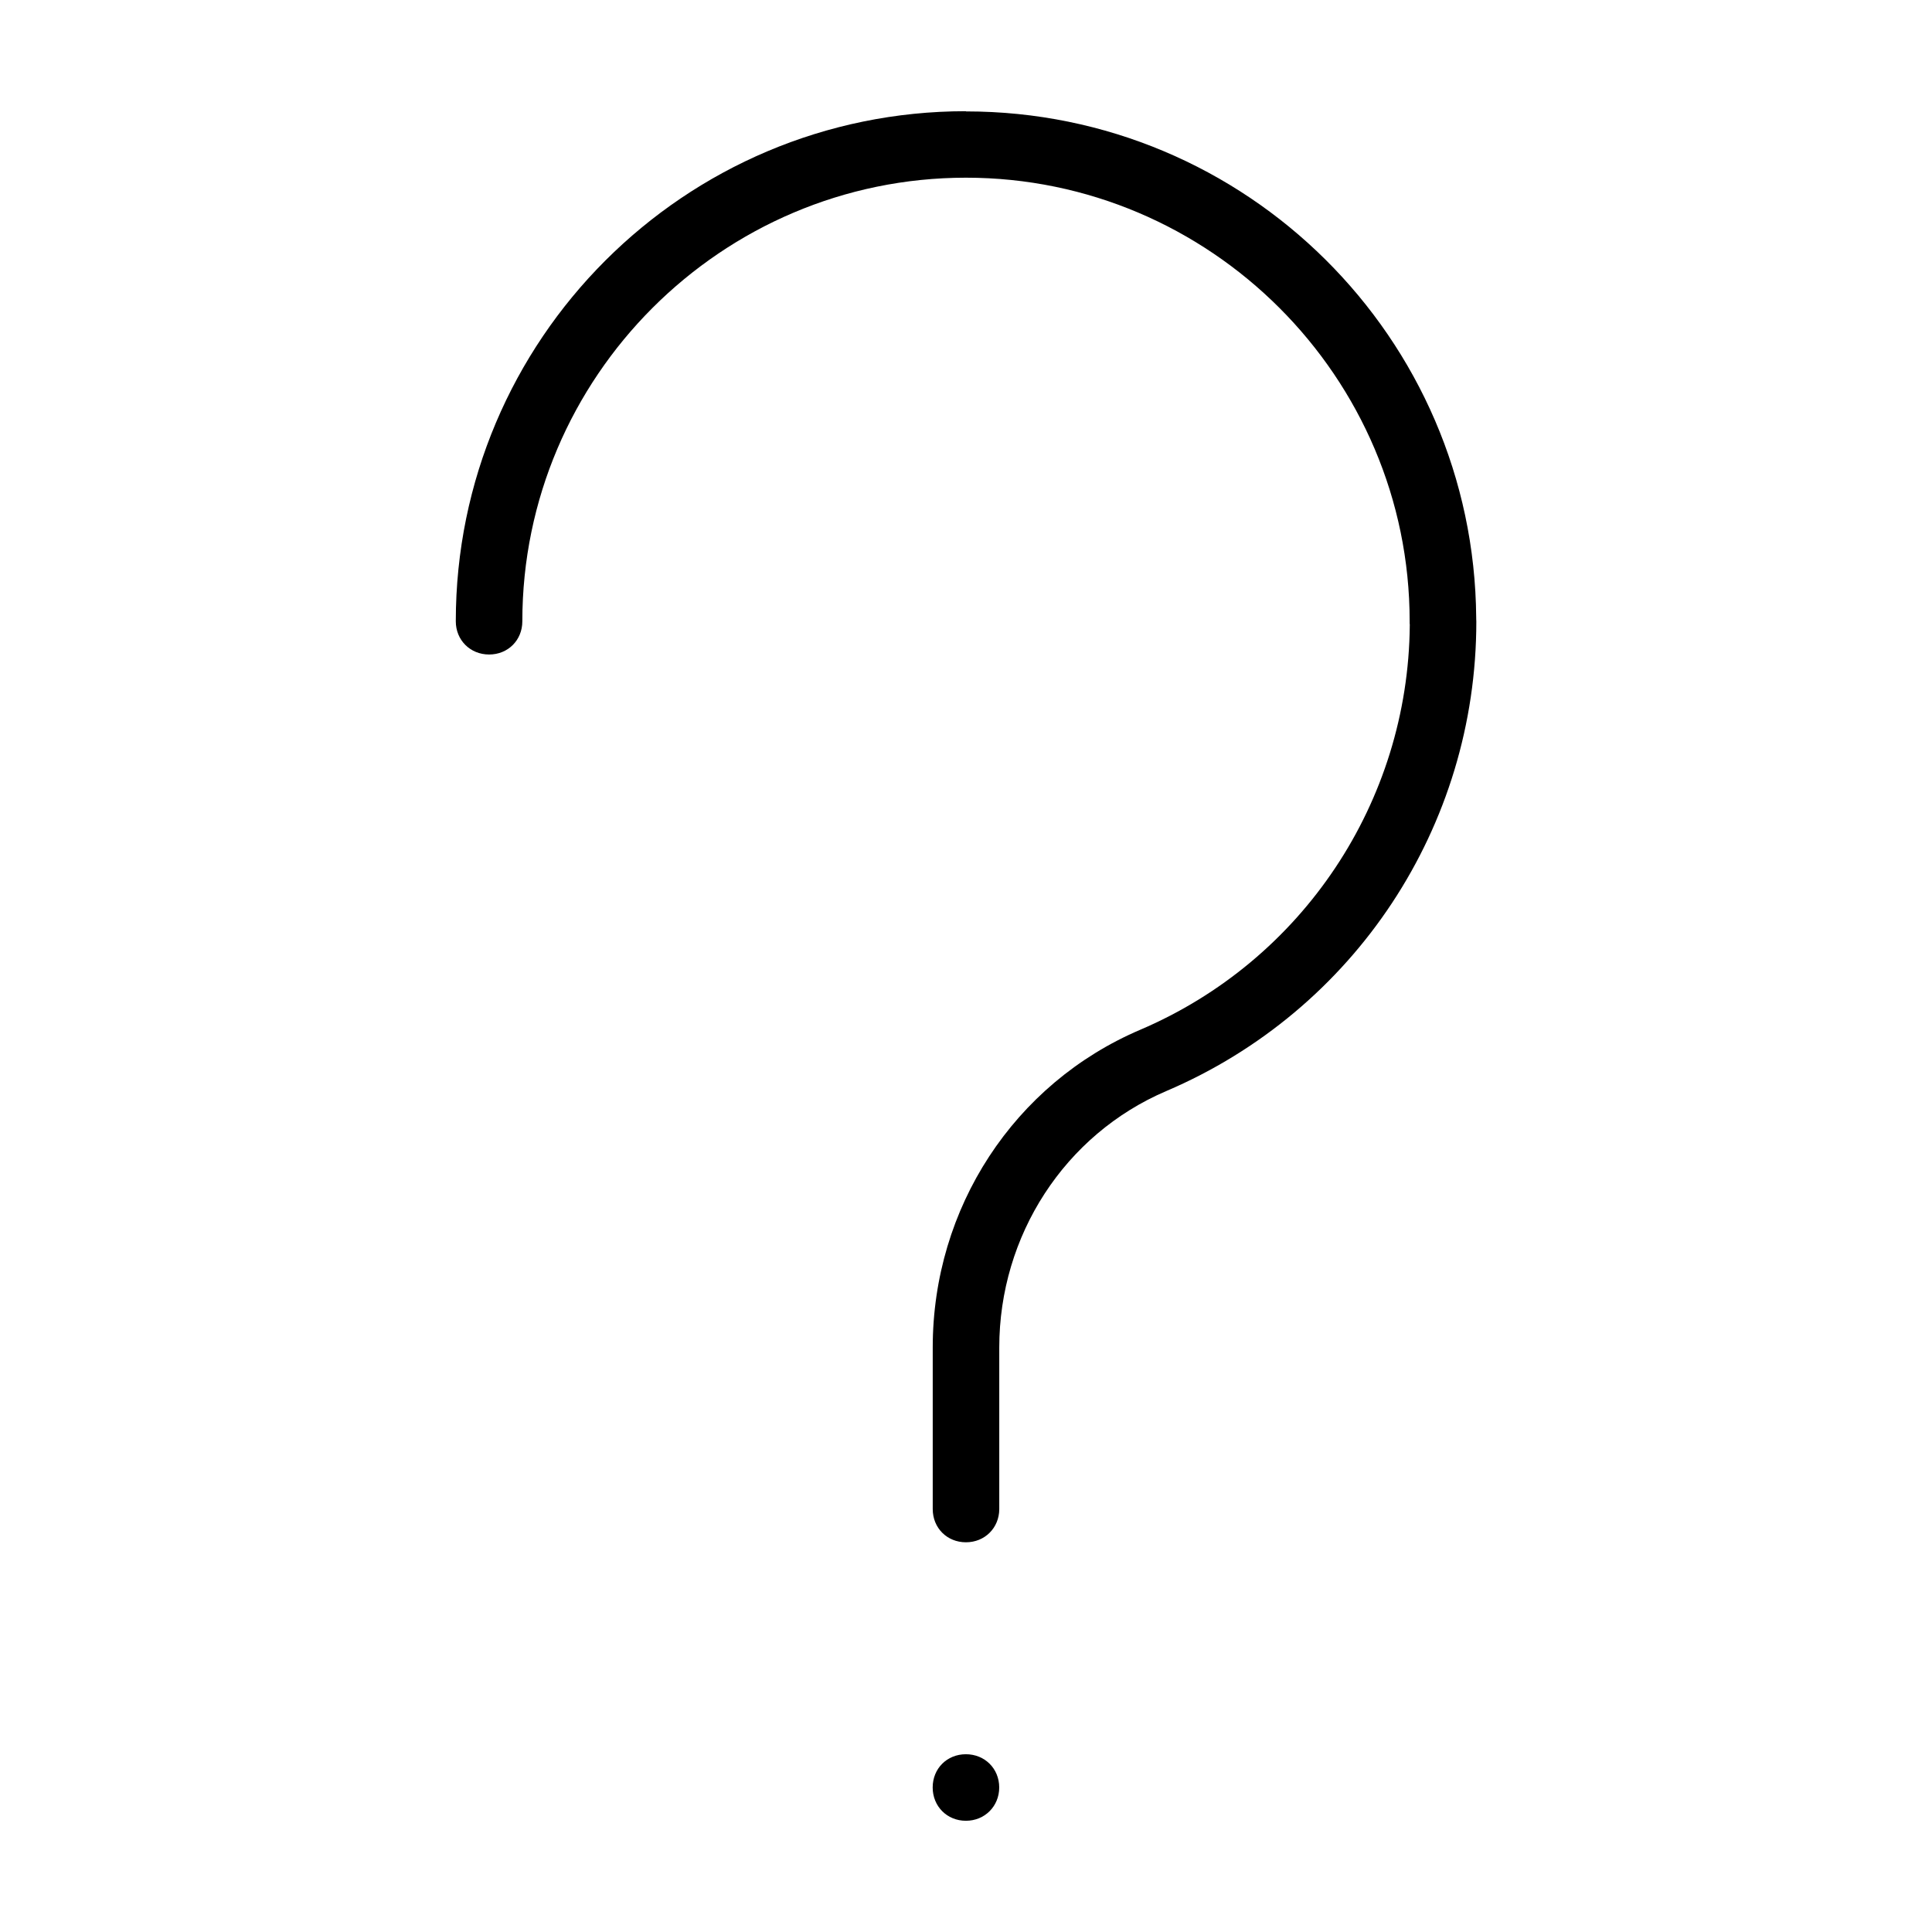 <?xml version="1.0" encoding="UTF-8"?>
<!-- The Best Svg Icon site in the world: iconSvg.co, Visit us! https://iconsvg.co -->
<svg fill="#000000" width="800px" height="800px" version="1.1" viewBox="144 144 512 512" xmlns="http://www.w3.org/2000/svg">
 <path d="m399.97 173.47c-74.625 0-135.18 60.551-135.18 135.18 0 4.992 3.824 8.801 8.832 8.801 5.008 0 8.801-3.793 8.801-8.801 0-64.738 52.82-117.56 117.56-117.56 64.738 0 117.59 52.82 117.59 117.56 0 0.047-0.016 0.234 0 0.551l0.031 0.27v0.27c-0.41 46.742-28.387 88.797-71.461 107.17-33.379 14.25-54.961 47.168-54.961 84.168v42.84c0 5.008 3.793 8.801 8.801 8.801 5.008 0 8.801-3.809 8.832-8.77v-42.855c0-29.66 17.336-56.457 44.258-67.953 49.988-21.332 82.184-70.125 82.168-124.44 0-0.141-0.016-0.395-0.031-0.754v-0.285c-0.566-74.156-60.93-134.14-135.21-134.14zm0 435.42c-5.008 0-8.801 3.793-8.801 8.801 0 5.008 3.809 8.832 8.801 8.832s8.832-3.84 8.832-8.832c0-4.992-3.824-8.801-8.832-8.801z"/>
</svg>